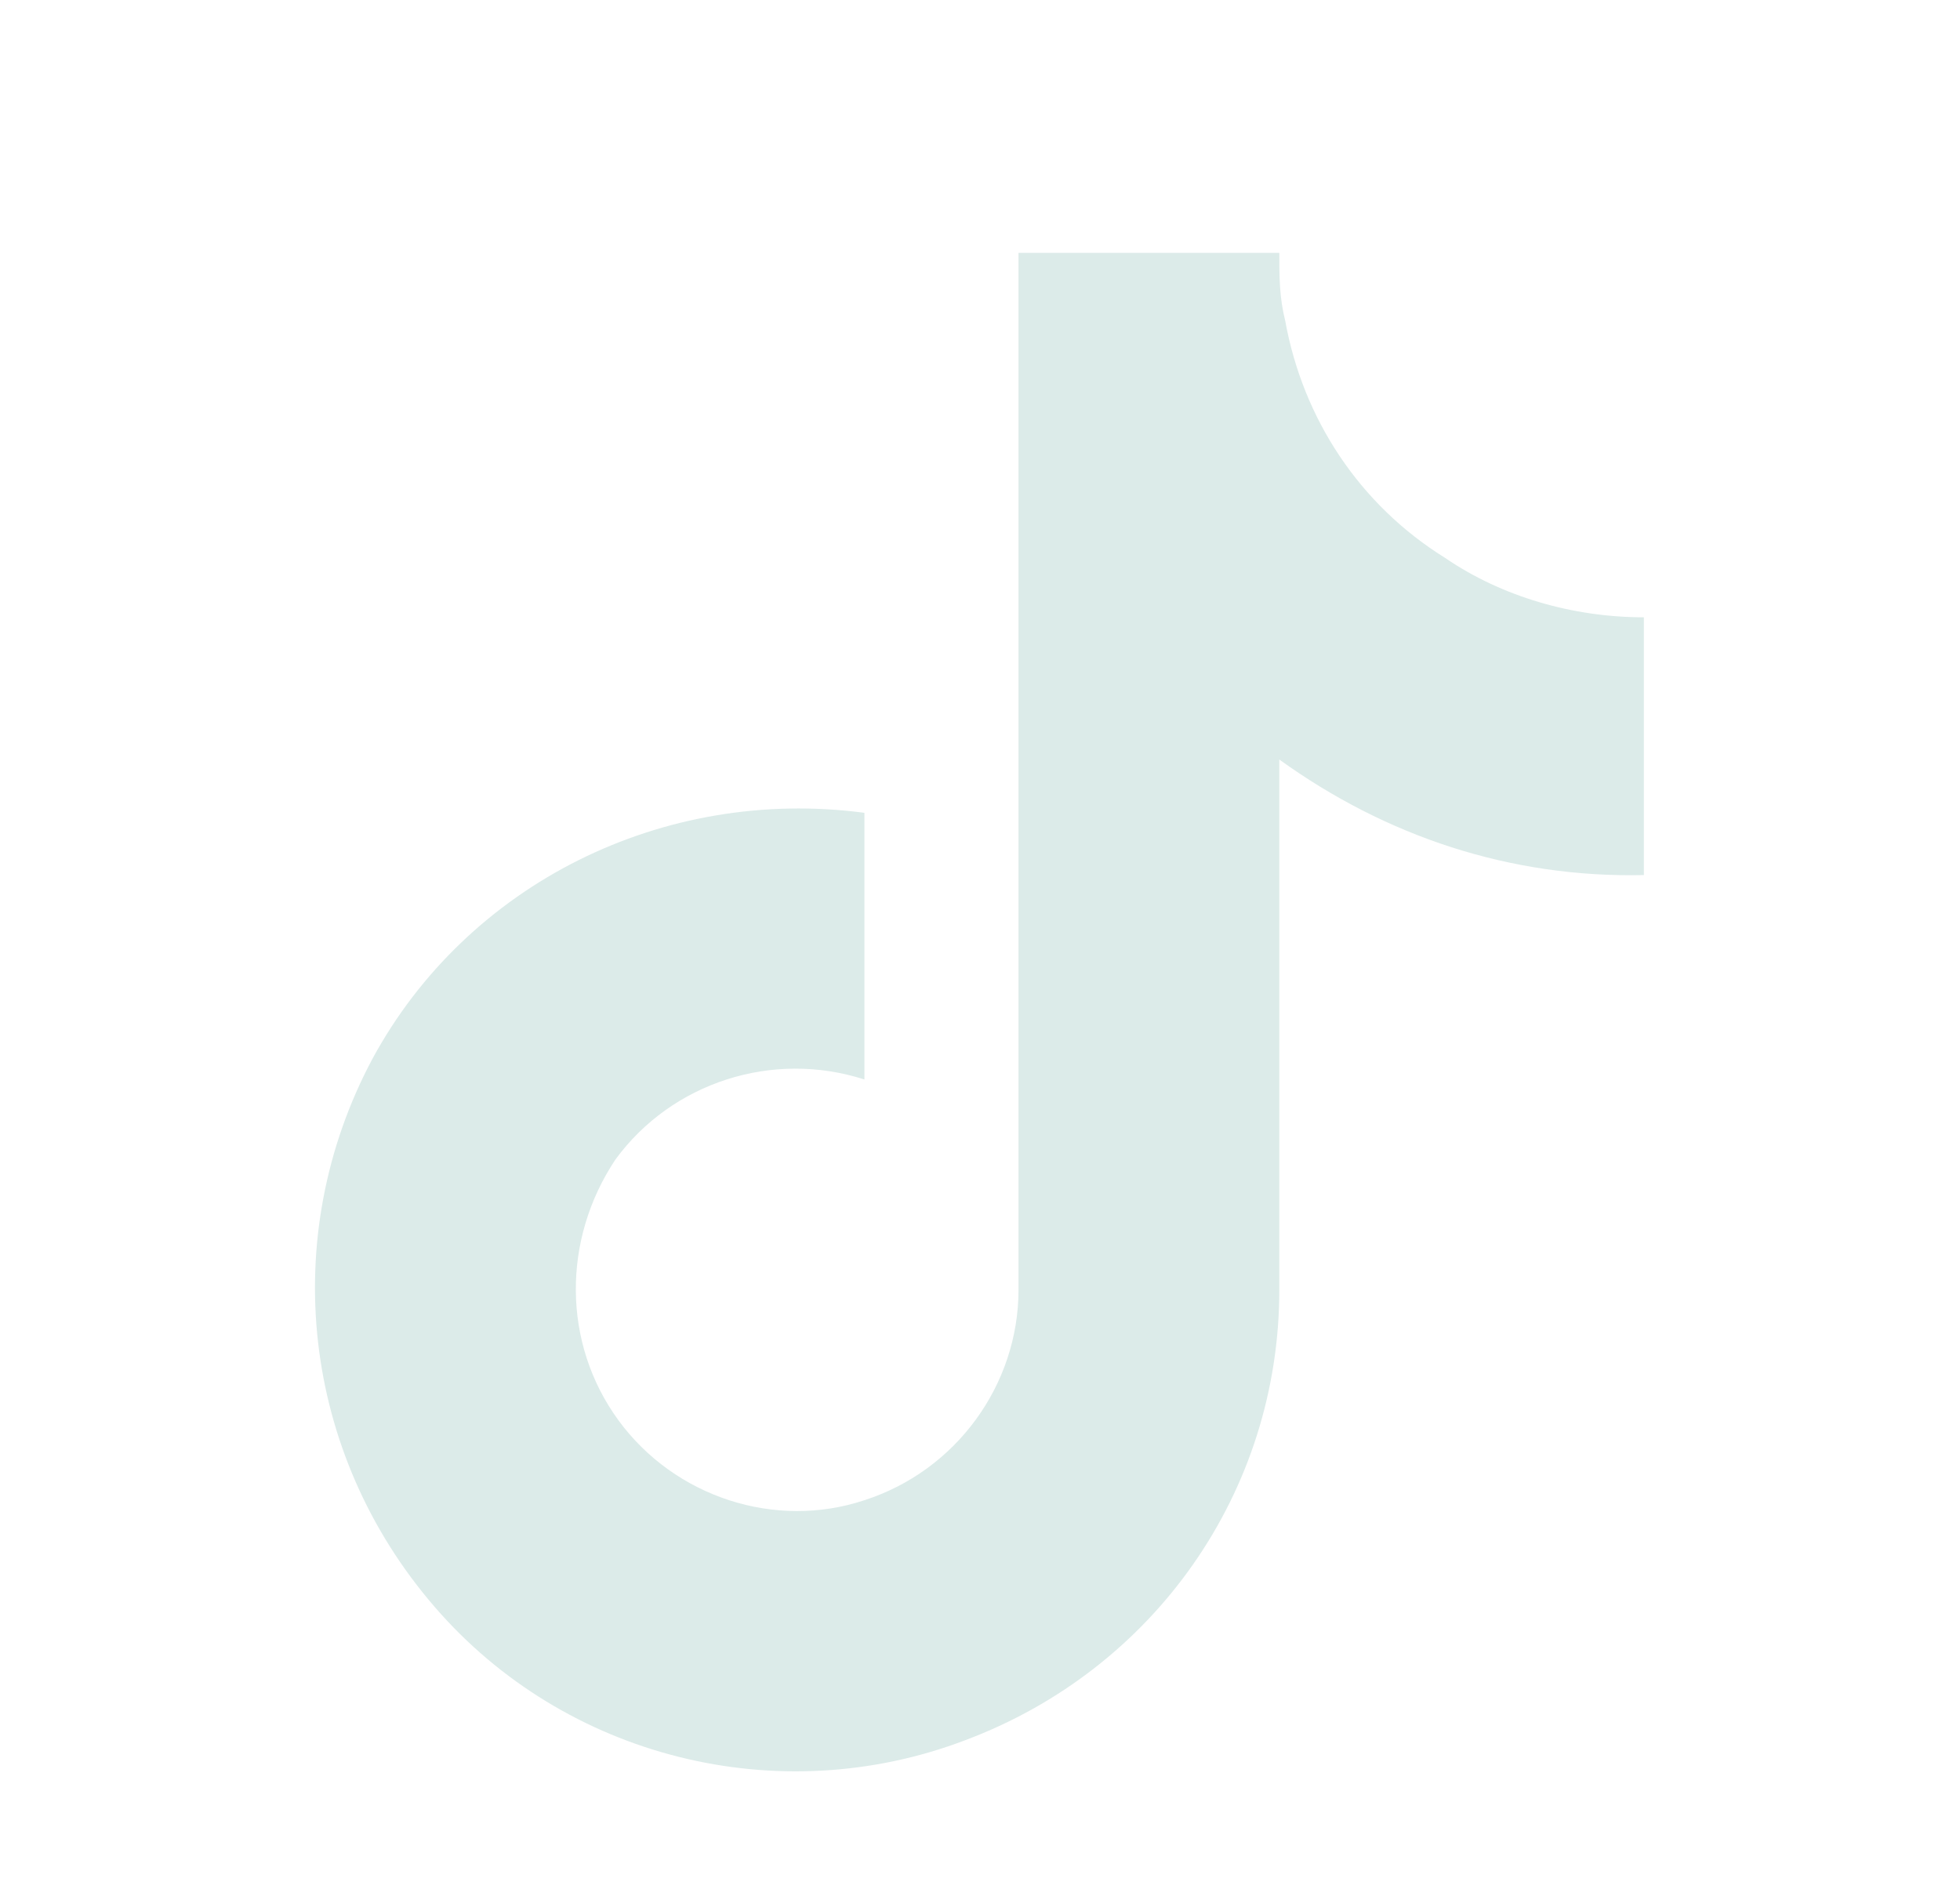 <svg width="31" height="30" viewBox="0 0 31 30" fill="none" xmlns="http://www.w3.org/2000/svg">
<g style="mix-blend-mode:exclusion" clip-path="url(#clip0_2365_11)">
<path d="M26 13.844C23.891 13.891 21.922 13.234 20.234 12.016V20.406C20.234 23.594 18.266 26.406 15.266 27.531C12.312 28.656 8.938 27.812 6.875 25.422C4.766 22.984 4.391 19.562 5.891 16.75C7.391 13.984 10.484 12.438 13.672 12.859V17.078C12.219 16.609 10.625 17.125 9.734 18.344C8.891 19.609 8.891 21.25 9.781 22.469C10.672 23.688 12.266 24.203 13.672 23.734C15.125 23.266 16.109 21.906 16.109 20.406V4H20.234C20.234 4.375 20.234 4.703 20.328 5.078C20.609 6.625 21.5 7.984 22.859 8.828C23.75 9.438 24.875 9.766 26 9.766V13.844Z" fill="#DCEBE9"/>
</g>
<defs>
<clipPath id="clip0_2365_11">
<rect width="30" height="30" fill="white" transform="translate(0.5)"/>
</clipPath>
</defs>
</svg>
